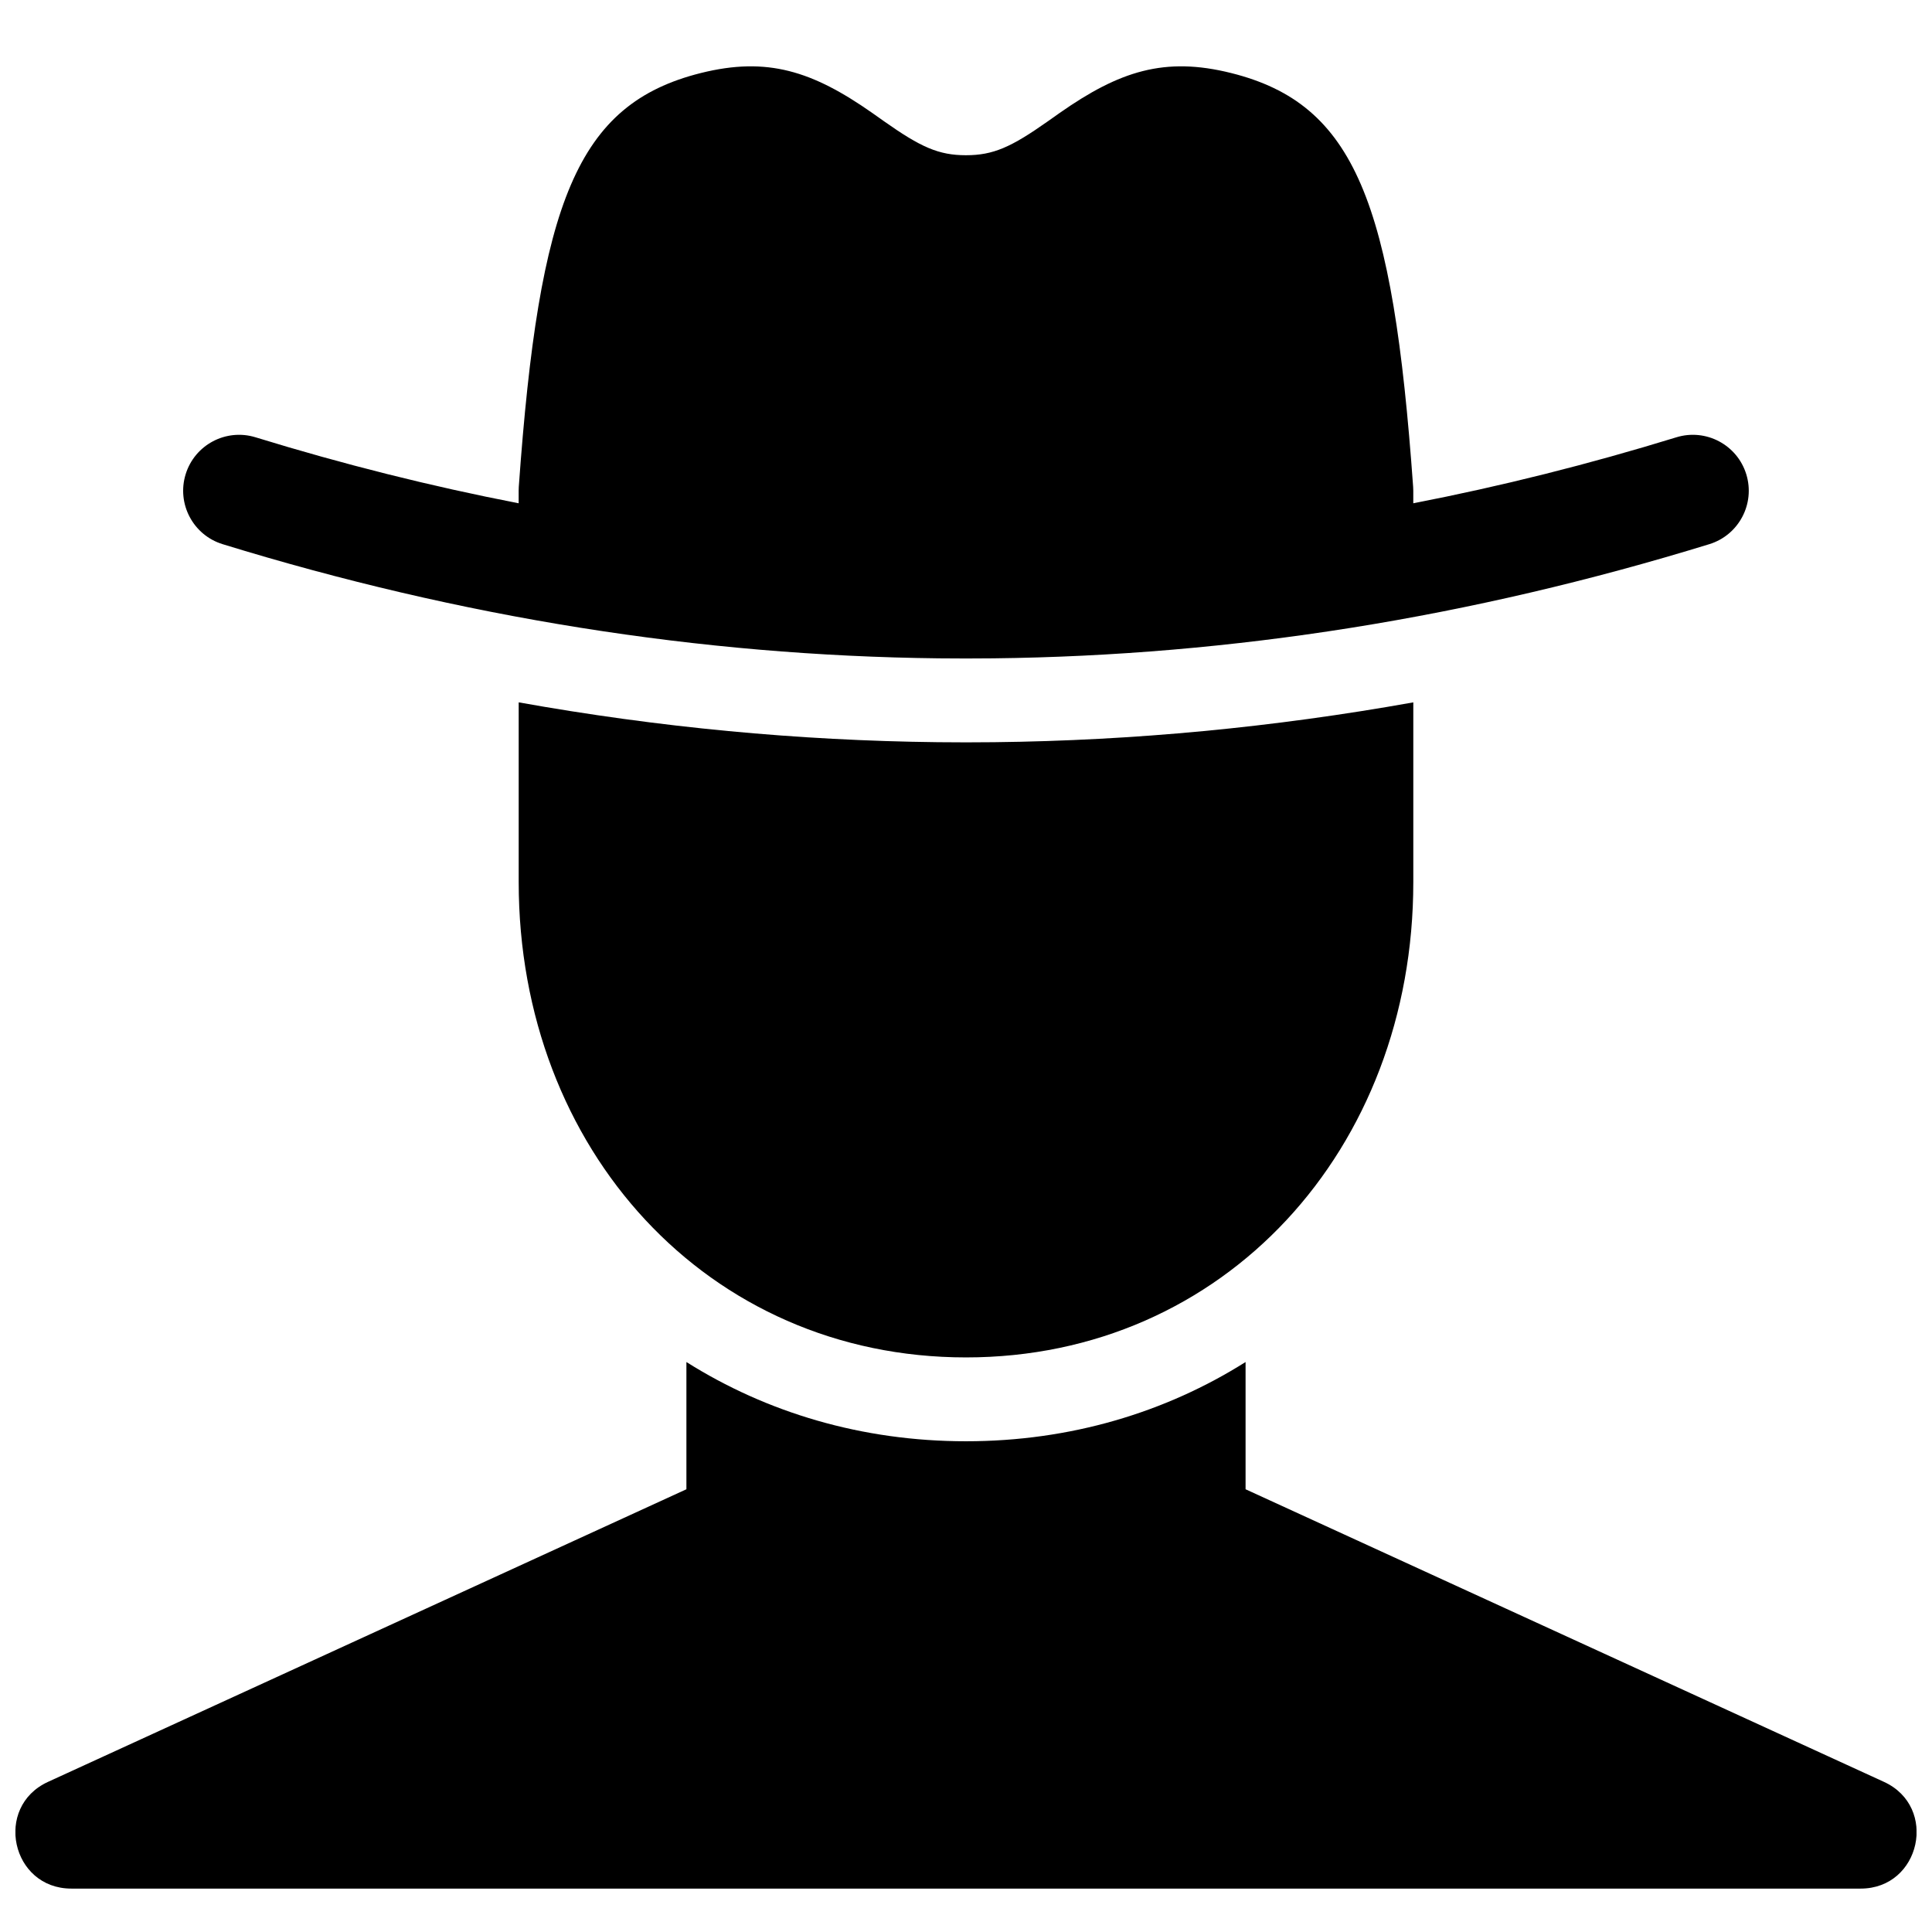 <?xml version="1.0" encoding="UTF-8"?>
<!-- Uploaded to: SVG Repo, www.svgrepo.com, Generator: SVG Repo Mixer Tools -->
<svg width="800px" height="800px" version="1.1" viewBox="144 144 512 512" xmlns="http://www.w3.org/2000/svg">
 <defs>
  <clipPath id="a">
   <path d="m148.09 161h503.81v484h-503.81z"/>
  </clipPath>
 </defs>
 <g clip-path="url(#a)">
  <path d="m400 525.95c27.613 0 52.848-7.617 74.09-21v33.719l169.17 77.539c14.465 6.629 9.738 28.289-6.172 28.289h-474.18c-15.91 0-20.637-21.66-6.172-28.289l169.17-77.539v-33.719c21.238 13.383 46.473 21 74.09 21zm118.54-195.82v47.648c0 70.812-50.059 125.95-118.54 125.95-68.488 0-118.54-55.137-118.54-125.95v-47.648c36.992 6.621 74.02 10.141 111.07 10.559 2.457 0.027 4.949 0.043 7.477 0.043 2.523 0 5.016-0.016 7.477-0.043 37.047-0.418 74.074-3.938 111.07-10.559zm-111.32-11.664c-2.383 0.027-4.789 0.039-7.223 0.039-2.438 0-4.844-0.012-7.227-0.039-63.297-0.715-126.56-10.805-189.77-30.254-7.82-2.406-12.211-10.695-9.805-18.52 2.406-7.82 10.699-12.211 18.52-9.805 23.254 7.156 46.496 12.984 69.734 17.488v-3.324l0.035-1.055c5.387-75.434 15.367-101.42 48.23-109.64 17.637-4.41 29.609-0.508 45.434 10.57 0.762 0.535 1.609 1.133 3.141 2.219 9.723 6.859 14.465 8.992 21.703 8.992 7.234 0 11.98-2.133 21.699-8.992 1.531-1.086 2.379-1.684 3.141-2.219 15.824-11.078 27.797-14.98 45.434-10.57 32.867 8.215 42.844 34.203 48.23 109.64l0.039 1.055v3.324c23.234-4.504 46.477-10.332 69.73-17.488 7.82-2.406 16.113 1.984 18.52 9.805 2.406 7.824-1.98 16.113-9.805 18.52-63.199 19.449-126.47 29.539-189.77 30.254z"/>
 </g>
</svg>